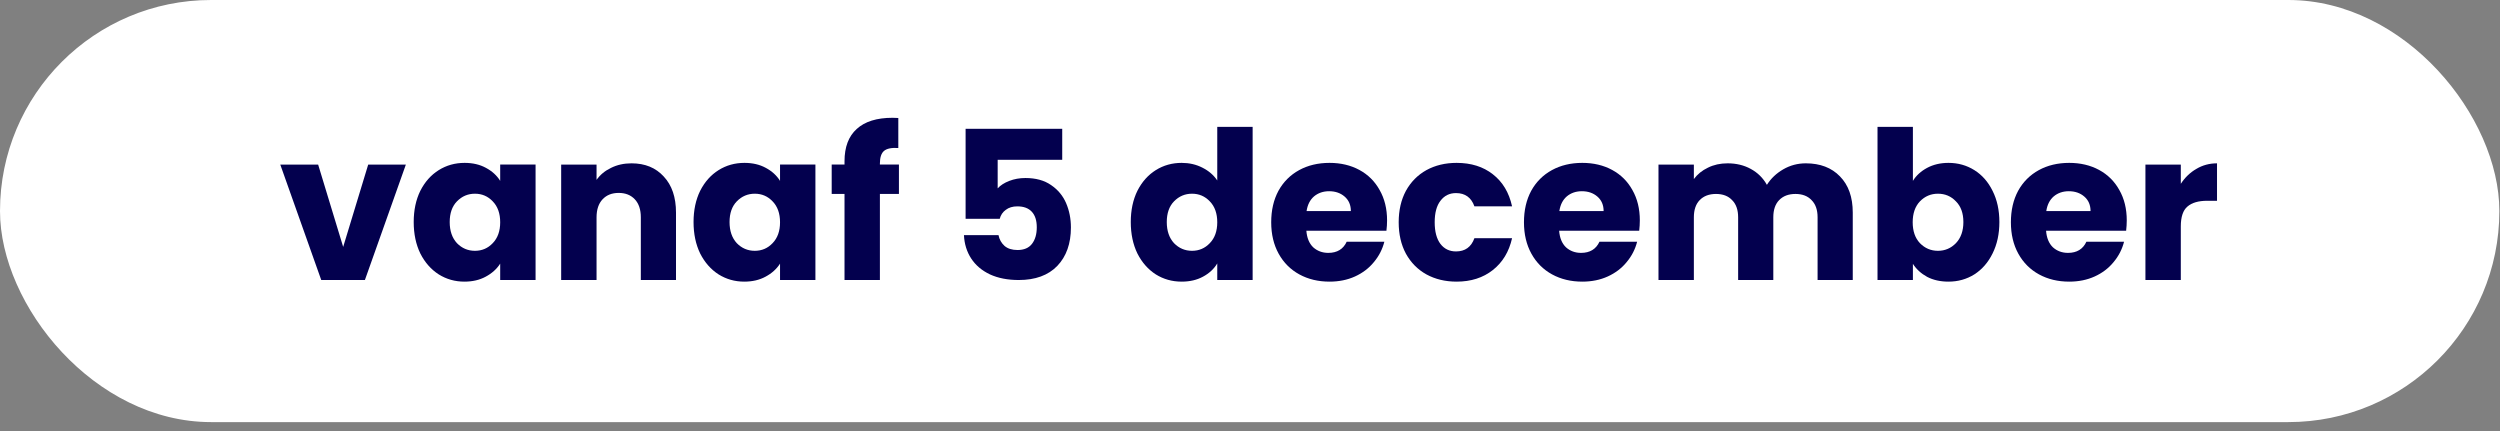 <svg xmlns="http://www.w3.org/2000/svg" width="145" height="25" viewBox="0 0 145 25" fill="none"><rect x="0" y="0" width="145" height="25" fill="#808080" stroke="none"/><rect width="144.963" height="24.482" rx="12.241" fill="white"></rect><path d="M126.487 10.661C126.727 10.293 127.027 10.005 127.387 9.797C127.747 9.581 128.147 9.473 128.587 9.473V11.645H128.023C127.511 11.645 127.127 11.757 126.871 11.981C126.615 12.197 126.487 12.581 126.487 13.133V16.241H124.435V9.545H126.487V10.661Z" fill="#03004E"></path><path d="M123.352 12.783C123.352 12.975 123.34 13.175 123.316 13.383H118.672C118.704 13.799 118.836 14.119 119.068 14.343C119.308 14.559 119.6 14.667 119.944 14.667C120.456 14.667 120.812 14.451 121.012 14.019H123.196C123.084 14.459 122.88 14.855 122.584 15.207C122.296 15.559 121.932 15.835 121.492 16.035C121.052 16.235 120.56 16.335 120.016 16.335C119.36 16.335 118.776 16.195 118.264 15.915C117.752 15.635 117.352 15.235 117.064 14.715C116.776 14.195 116.632 13.587 116.632 12.891C116.632 12.195 116.772 11.587 117.052 11.067C117.34 10.547 117.74 10.147 118.252 9.867C118.764 9.587 119.352 9.447 120.016 9.447C120.664 9.447 121.24 9.583 121.744 9.855C122.248 10.127 122.64 10.515 122.92 11.019C123.208 11.523 123.352 12.111 123.352 12.783ZM121.252 12.243C121.252 11.891 121.132 11.611 120.892 11.403C120.652 11.195 120.352 11.091 119.992 11.091C119.648 11.091 119.356 11.191 119.116 11.391C118.884 11.591 118.74 11.875 118.684 12.243H121.252Z" fill="#03004E"></path><path d="M110.948 10.491C111.14 10.179 111.416 9.927 111.776 9.735C112.136 9.543 112.548 9.447 113.012 9.447C113.564 9.447 114.064 9.587 114.512 9.867C114.96 10.147 115.312 10.547 115.568 11.067C115.832 11.587 115.964 12.191 115.964 12.879C115.964 13.567 115.832 14.175 115.568 14.703C115.312 15.223 114.96 15.627 114.512 15.915C114.064 16.195 113.564 16.335 113.012 16.335C112.54 16.335 112.128 16.243 111.776 16.059C111.424 15.867 111.148 15.615 110.948 15.303V16.239H108.896V7.359H110.948V10.491ZM113.876 12.879C113.876 12.367 113.732 11.967 113.444 11.679C113.164 11.383 112.816 11.235 112.4 11.235C111.992 11.235 111.644 11.383 111.356 11.679C111.076 11.975 110.936 12.379 110.936 12.891C110.936 13.403 111.076 13.807 111.356 14.103C111.644 14.399 111.992 14.547 112.4 14.547C112.808 14.547 113.156 14.399 113.444 14.103C113.732 13.799 113.876 13.391 113.876 12.879Z" fill="#03004E"></path><path d="M104.736 9.473C105.568 9.473 106.228 9.725 106.716 10.229C107.212 10.733 107.46 11.433 107.46 12.329V16.241H105.42V12.605C105.42 12.173 105.304 11.841 105.072 11.609C104.848 11.369 104.536 11.249 104.136 11.249C103.736 11.249 103.42 11.369 103.188 11.609C102.964 11.841 102.852 12.173 102.852 12.605V16.241H100.812V12.605C100.812 12.173 100.696 11.841 100.464 11.609C100.24 11.369 99.928 11.249 99.528 11.249C99.128 11.249 98.812 11.369 98.58 11.609C98.356 11.841 98.244 12.173 98.244 12.605V16.241H96.192V9.545H98.244V10.385C98.452 10.105 98.724 9.885 99.06 9.725C99.396 9.557 99.776 9.473 100.2 9.473C100.704 9.473 101.152 9.581 101.544 9.797C101.944 10.013 102.256 10.321 102.48 10.721C102.712 10.353 103.028 10.053 103.428 9.821C103.828 9.589 104.264 9.473 104.736 9.473Z" fill="#03004E"></path><path d="M95.11 12.783C95.11 12.975 95.098 13.175 95.074 13.383H90.43C90.462 13.799 90.594 14.119 90.826 14.343C91.066 14.559 91.358 14.667 91.702 14.667C92.214 14.667 92.57 14.451 92.77 14.019H94.954C94.842 14.459 94.638 14.855 94.342 15.207C94.054 15.559 93.69 15.835 93.25 16.035C92.81 16.235 92.318 16.335 91.774 16.335C91.118 16.335 90.534 16.195 90.022 15.915C89.51 15.635 89.11 15.235 88.822 14.715C88.534 14.195 88.39 13.587 88.39 12.891C88.39 12.195 88.53 11.587 88.81 11.067C89.098 10.547 89.498 10.147 90.01 9.867C90.522 9.587 91.11 9.447 91.774 9.447C92.422 9.447 92.998 9.583 93.502 9.855C94.006 10.127 94.398 10.515 94.678 11.019C94.966 11.523 95.11 12.111 95.11 12.783ZM93.01 12.243C93.01 11.891 92.89 11.611 92.65 11.403C92.41 11.195 92.11 11.091 91.75 11.091C91.406 11.091 91.114 11.191 90.874 11.391C90.642 11.591 90.498 11.875 90.442 12.243H93.01Z" fill="#03004E"></path><path d="M81.124 12.891C81.124 12.195 81.264 11.587 81.544 11.067C81.832 10.547 82.228 10.147 82.732 9.867C83.244 9.587 83.828 9.447 84.484 9.447C85.324 9.447 86.024 9.667 86.584 10.107C87.152 10.547 87.524 11.167 87.7 11.967H85.516C85.332 11.455 84.976 11.199 84.448 11.199C84.072 11.199 83.772 11.347 83.548 11.643C83.324 11.931 83.212 12.347 83.212 12.891C83.212 13.435 83.324 13.855 83.548 14.151C83.772 14.439 84.072 14.583 84.448 14.583C84.976 14.583 85.332 14.327 85.516 13.815H87.7C87.524 14.599 87.152 15.215 86.584 15.663C86.016 16.111 85.316 16.335 84.484 16.335C83.828 16.335 83.244 16.195 82.732 15.915C82.228 15.635 81.832 15.235 81.544 14.715C81.264 14.195 81.124 13.587 81.124 12.891Z" fill="#03004E"></path><path d="M80.45 12.783C80.45 12.975 80.438 13.175 80.413 13.383H75.769C75.802 13.799 75.933 14.119 76.165 14.343C76.406 14.559 76.698 14.667 77.041 14.667C77.553 14.667 77.909 14.451 78.109 14.019H80.293C80.181 14.459 79.978 14.855 79.681 15.207C79.394 15.559 79.029 15.835 78.59 16.035C78.15 16.235 77.657 16.335 77.114 16.335C76.457 16.335 75.874 16.195 75.362 15.915C74.85 15.635 74.45 15.235 74.162 14.715C73.874 14.195 73.73 13.587 73.73 12.891C73.73 12.195 73.87 11.587 74.15 11.067C74.438 10.547 74.838 10.147 75.35 9.867C75.862 9.587 76.45 9.447 77.114 9.447C77.761 9.447 78.338 9.583 78.841 9.855C79.346 10.127 79.737 10.515 80.017 11.019C80.305 11.523 80.45 12.111 80.45 12.783ZM78.35 12.243C78.35 11.891 78.23 11.611 77.99 11.403C77.749 11.195 77.45 11.091 77.09 11.091C76.746 11.091 76.454 11.191 76.213 11.391C75.981 11.591 75.838 11.875 75.781 12.243H78.35Z" fill="#03004E"></path><path d="M65.585 12.879C65.585 12.191 65.713 11.587 65.969 11.067C66.233 10.547 66.589 10.147 67.037 9.867C67.485 9.587 67.985 9.447 68.537 9.447C68.977 9.447 69.377 9.539 69.737 9.723C70.105 9.907 70.393 10.155 70.601 10.467V7.359H72.653V16.239H70.601V15.279C70.409 15.599 70.133 15.855 69.773 16.047C69.421 16.239 69.009 16.335 68.537 16.335C67.985 16.335 67.485 16.195 67.037 15.915C66.589 15.627 66.233 15.223 65.969 14.703C65.713 14.175 65.585 13.567 65.585 12.879ZM70.601 12.891C70.601 12.379 70.457 11.975 70.169 11.679C69.889 11.383 69.545 11.235 69.137 11.235C68.729 11.235 68.381 11.383 68.093 11.679C67.813 11.967 67.673 12.367 67.673 12.879C67.673 13.391 67.813 13.799 68.093 14.103C68.381 14.399 68.729 14.547 69.137 14.547C69.545 14.547 69.889 14.399 70.169 14.103C70.457 13.807 70.601 13.403 70.601 12.891Z" fill="#03004E"></path><path d="M61.609 9.269H57.865V10.925C58.025 10.749 58.249 10.605 58.537 10.493C58.825 10.381 59.137 10.325 59.473 10.325C60.073 10.325 60.569 10.461 60.961 10.733C61.361 11.005 61.653 11.357 61.837 11.789C62.021 12.221 62.113 12.689 62.113 13.193C62.113 14.129 61.849 14.873 61.321 15.425C60.793 15.969 60.049 16.241 59.089 16.241C58.449 16.241 57.893 16.133 57.421 15.917C56.949 15.693 56.585 15.385 56.329 14.993C56.073 14.601 55.933 14.149 55.909 13.637H57.913C57.961 13.885 58.077 14.093 58.261 14.261C58.445 14.421 58.697 14.501 59.017 14.501C59.393 14.501 59.673 14.381 59.857 14.141C60.041 13.901 60.133 13.581 60.133 13.181C60.133 12.789 60.037 12.489 59.845 12.281C59.653 12.073 59.373 11.969 59.005 11.969C58.733 11.969 58.509 12.037 58.333 12.173C58.157 12.301 58.041 12.473 57.985 12.689H56.005V7.469H61.609V9.269Z" fill="#03004E"></path><path d="M52.138 11.248H51.034V16.24H48.982V11.248H48.238V9.544H48.982V9.352C48.982 8.528 49.218 7.904 49.69 7.48C50.162 7.048 50.854 6.832 51.766 6.832C51.918 6.832 52.03 6.836 52.102 6.844V8.584C51.71 8.56 51.434 8.616 51.274 8.752C51.114 8.888 51.034 9.132 51.034 9.484V9.544H52.138V11.248Z" fill="#03004E"></path><path d="M40.226 12.879C40.226 12.191 40.354 11.587 40.61 11.067C40.874 10.547 41.23 10.147 41.678 9.867C42.126 9.587 42.626 9.447 43.178 9.447C43.65 9.447 44.062 9.543 44.414 9.735C44.774 9.927 45.05 10.179 45.242 10.491V9.543H47.294V16.239H45.242V15.291C45.042 15.603 44.762 15.855 44.402 16.047C44.05 16.239 43.638 16.335 43.166 16.335C42.622 16.335 42.126 16.195 41.678 15.915C41.23 15.627 40.874 15.223 40.61 14.703C40.354 14.175 40.226 13.567 40.226 12.879ZM45.242 12.891C45.242 12.379 45.098 11.975 44.81 11.679C44.53 11.383 44.186 11.235 43.778 11.235C43.37 11.235 43.022 11.383 42.734 11.679C42.454 11.967 42.314 12.367 42.314 12.879C42.314 13.391 42.454 13.799 42.734 14.103C43.022 14.399 43.37 14.547 43.778 14.547C44.186 14.547 44.53 14.399 44.81 14.103C45.098 13.807 45.242 13.403 45.242 12.891Z" fill="#03004E"></path><path d="M36.628 9.473C37.412 9.473 38.036 9.729 38.5 10.241C38.972 10.745 39.208 11.441 39.208 12.329V16.241H37.168V12.605C37.168 12.157 37.052 11.809 36.82 11.561C36.588 11.313 36.276 11.189 35.884 11.189C35.492 11.189 35.18 11.313 34.948 11.561C34.716 11.809 34.6 12.157 34.6 12.605V16.241H32.548V9.545H34.6V10.433C34.808 10.137 35.088 9.905 35.44 9.737C35.792 9.561 36.188 9.473 36.628 9.473Z" fill="#03004E"></path><path d="M23.995 12.879C23.995 12.191 24.123 11.587 24.379 11.067C24.643 10.547 24.999 10.147 25.447 9.867C25.895 9.587 26.395 9.447 26.947 9.447C27.419 9.447 27.831 9.543 28.183 9.735C28.543 9.927 28.819 10.179 29.011 10.491V9.543H31.063V16.239H29.011V15.291C28.811 15.603 28.531 15.855 28.171 16.047C27.819 16.239 27.407 16.335 26.935 16.335C26.391 16.335 25.895 16.195 25.447 15.915C24.999 15.627 24.643 15.223 24.379 14.703C24.123 14.175 23.995 13.567 23.995 12.879ZM29.011 12.891C29.011 12.379 28.867 11.975 28.579 11.679C28.299 11.383 27.955 11.235 27.547 11.235C27.139 11.235 26.791 11.383 26.503 11.679C26.223 11.967 26.083 12.367 26.083 12.879C26.083 13.391 26.223 13.799 26.503 14.103C26.791 14.399 27.139 14.547 27.547 14.547C27.955 14.547 28.299 14.399 28.579 14.103C28.867 13.807 29.011 13.403 29.011 12.891Z" fill="#03004E"></path><path d="M19.904 14.321L21.356 9.545H23.54L21.164 16.241H18.632L16.256 9.545H18.452L19.904 14.321Z" fill="#03004E"></path></svg>